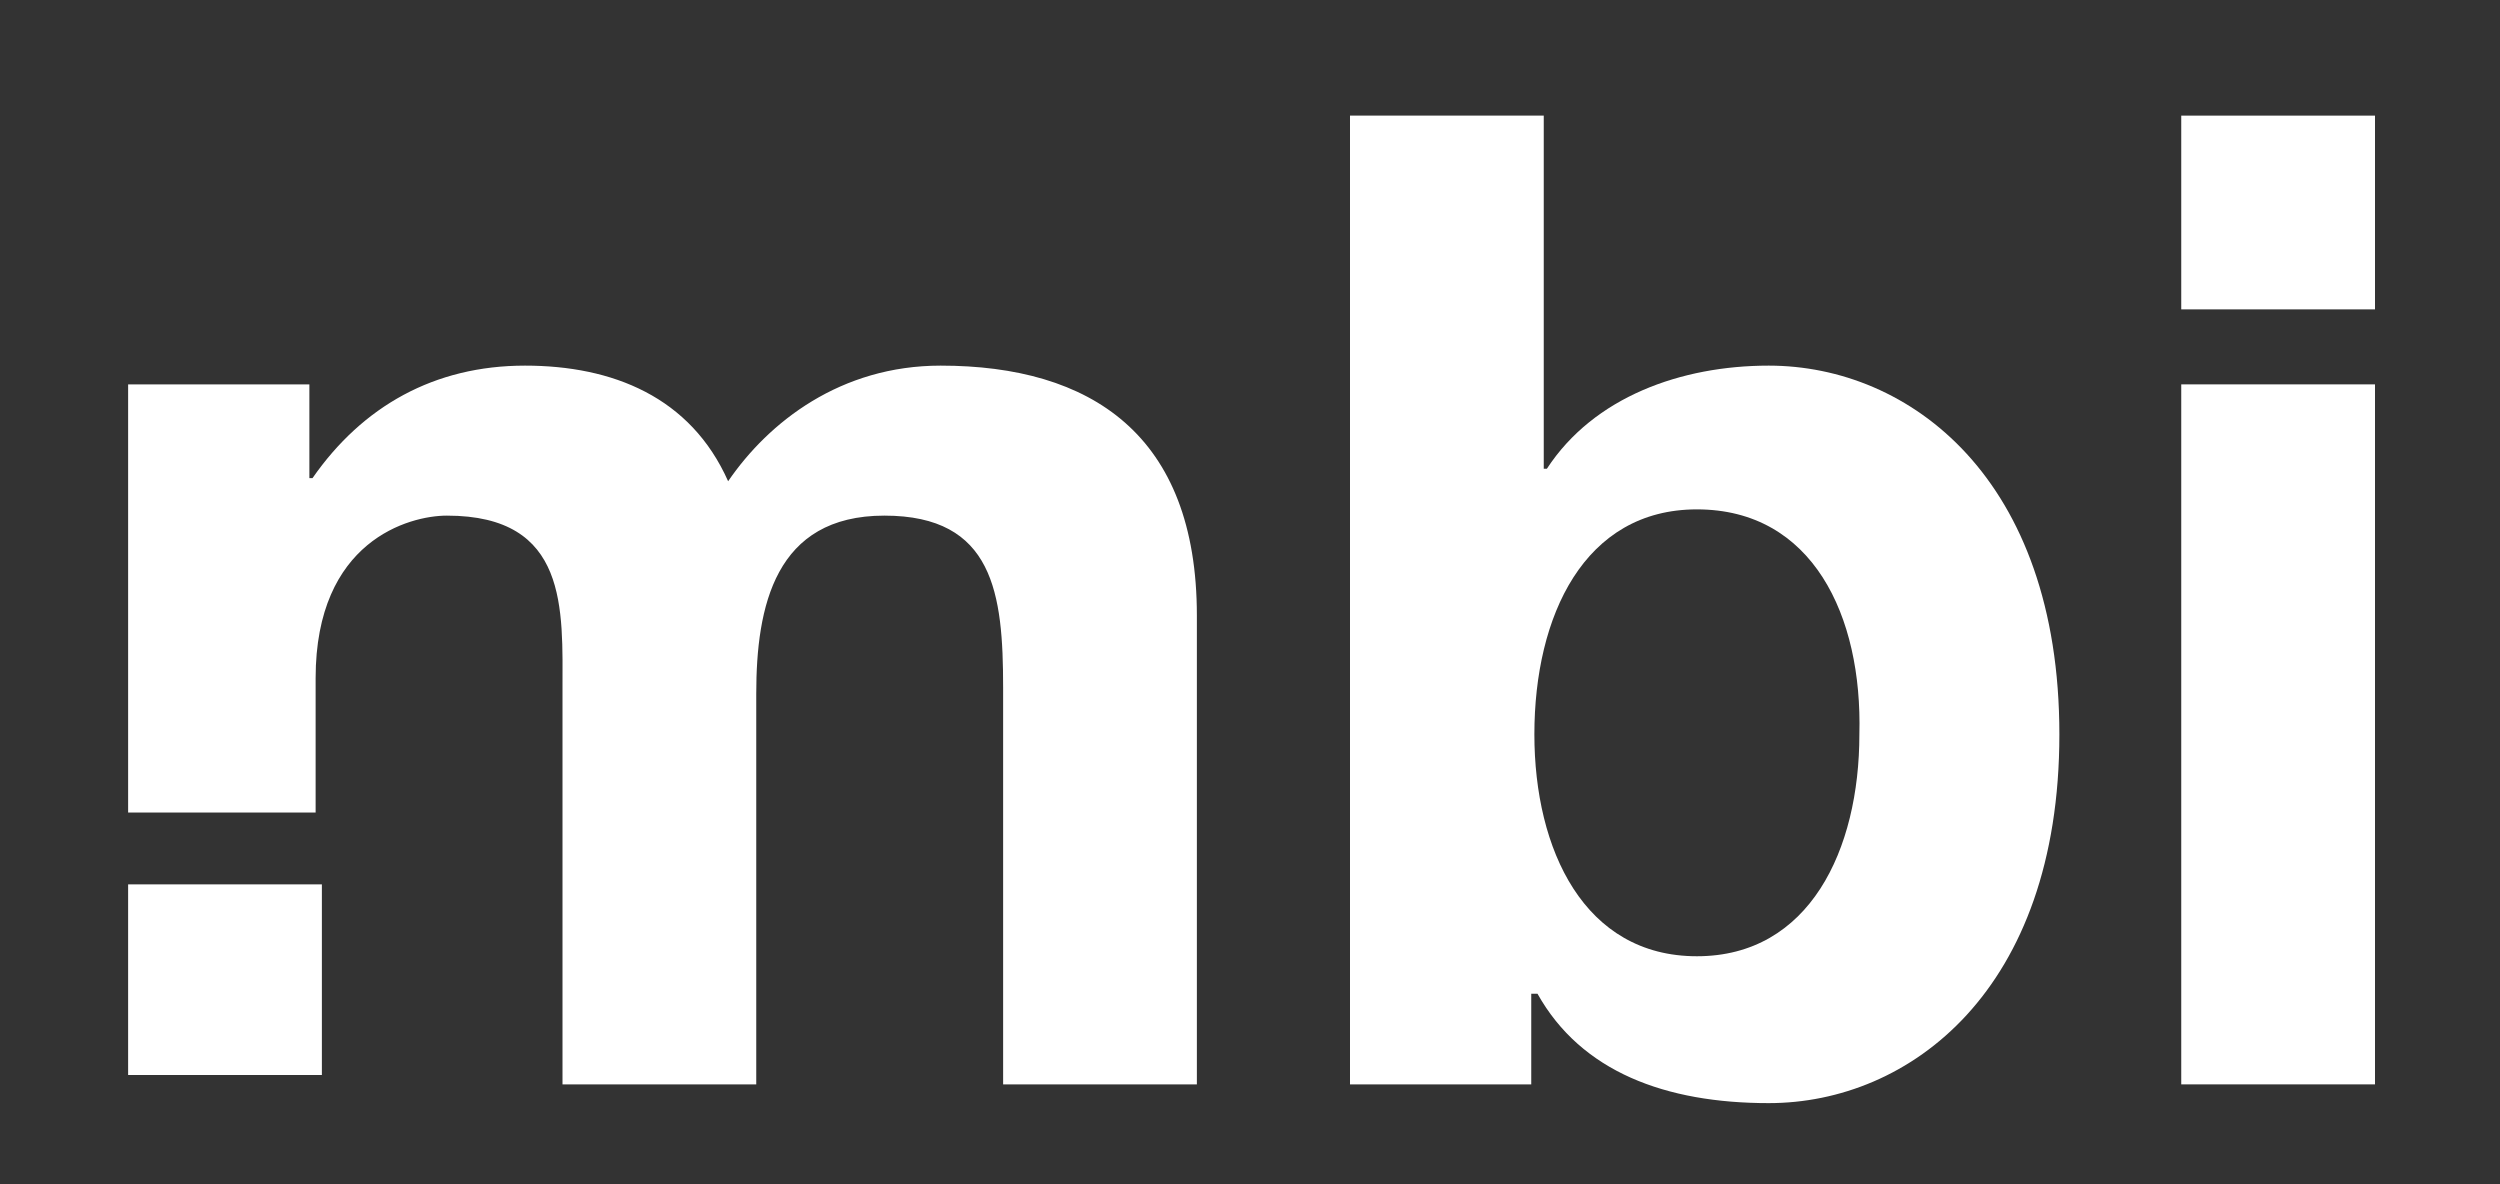 <?xml version="1.0" encoding="utf-8"?>
<!-- Generator: Adobe Illustrator 24.0.0, SVG Export Plug-In . SVG Version: 6.00 Build 0)  -->
<svg version="1.1" id="Ebene_1" xmlns="http://www.w3.org/2000/svg" xmlns:xlink="http://www.w3.org/1999/xlink" x="0px" y="0px"
	 viewBox="0 0 80 37.9" style="enable-background:new 0 0 80 37.9;" xml:space="preserve">
<rect x="0" y="0" width="80" height="37.9" fill="#333333" stroke="none"/>
<style type="text/css">
	.st0{fill:#FFFFFF;}
</style>
<path class="st0" d="M4.1,12.3h5.8v3H10c1.6-2.3,3.9-3.6,6.8-3.6c2.8,0,5.3,1,6.5,3.7c1.3-1.9,3.6-3.7,6.8-3.7c4.8,0,8.2,2.2,8.2,8
	v15h-6.2V22c0-3-0.3-5.5-3.8-5.5c-3.5,0-4.1,2.9-4.1,5.7v12.5h-6.2V22.1c0-2.6,0.2-5.6-3.7-5.6c-1.2,0-4.2,0.8-4.2,5.2V26H4.1V12.3"
	/>
<path class="st0" d="M54.3,16.3c-3.6,0-5.2,3.4-5.2,7.2c0,3.7,1.6,7.1,5.2,7.1c3.6,0,5.2-3.4,5.2-7.1C59.6,19.7,58,16.3,54.3,16.3
	 M43.2,3.7h6.2V15h0.1c1.5-2.3,4.3-3.3,7.1-3.3c4.5,0,9.3,3.6,9.3,11.8c0,8.2-4.8,11.8-9.3,11.8c-3.3,0-6-1-7.4-3.5H49v2.9h-5.8V3.7
	z"/>
<path class="st0" d="M69.8,12.3H76v22.4h-6.2V12.3z M76,9.9h-6.2V3.7H76V9.9z"/>
<rect x="4.1" y="28.3" class="st0" width="6.2" height="6.1"/>
</svg>
